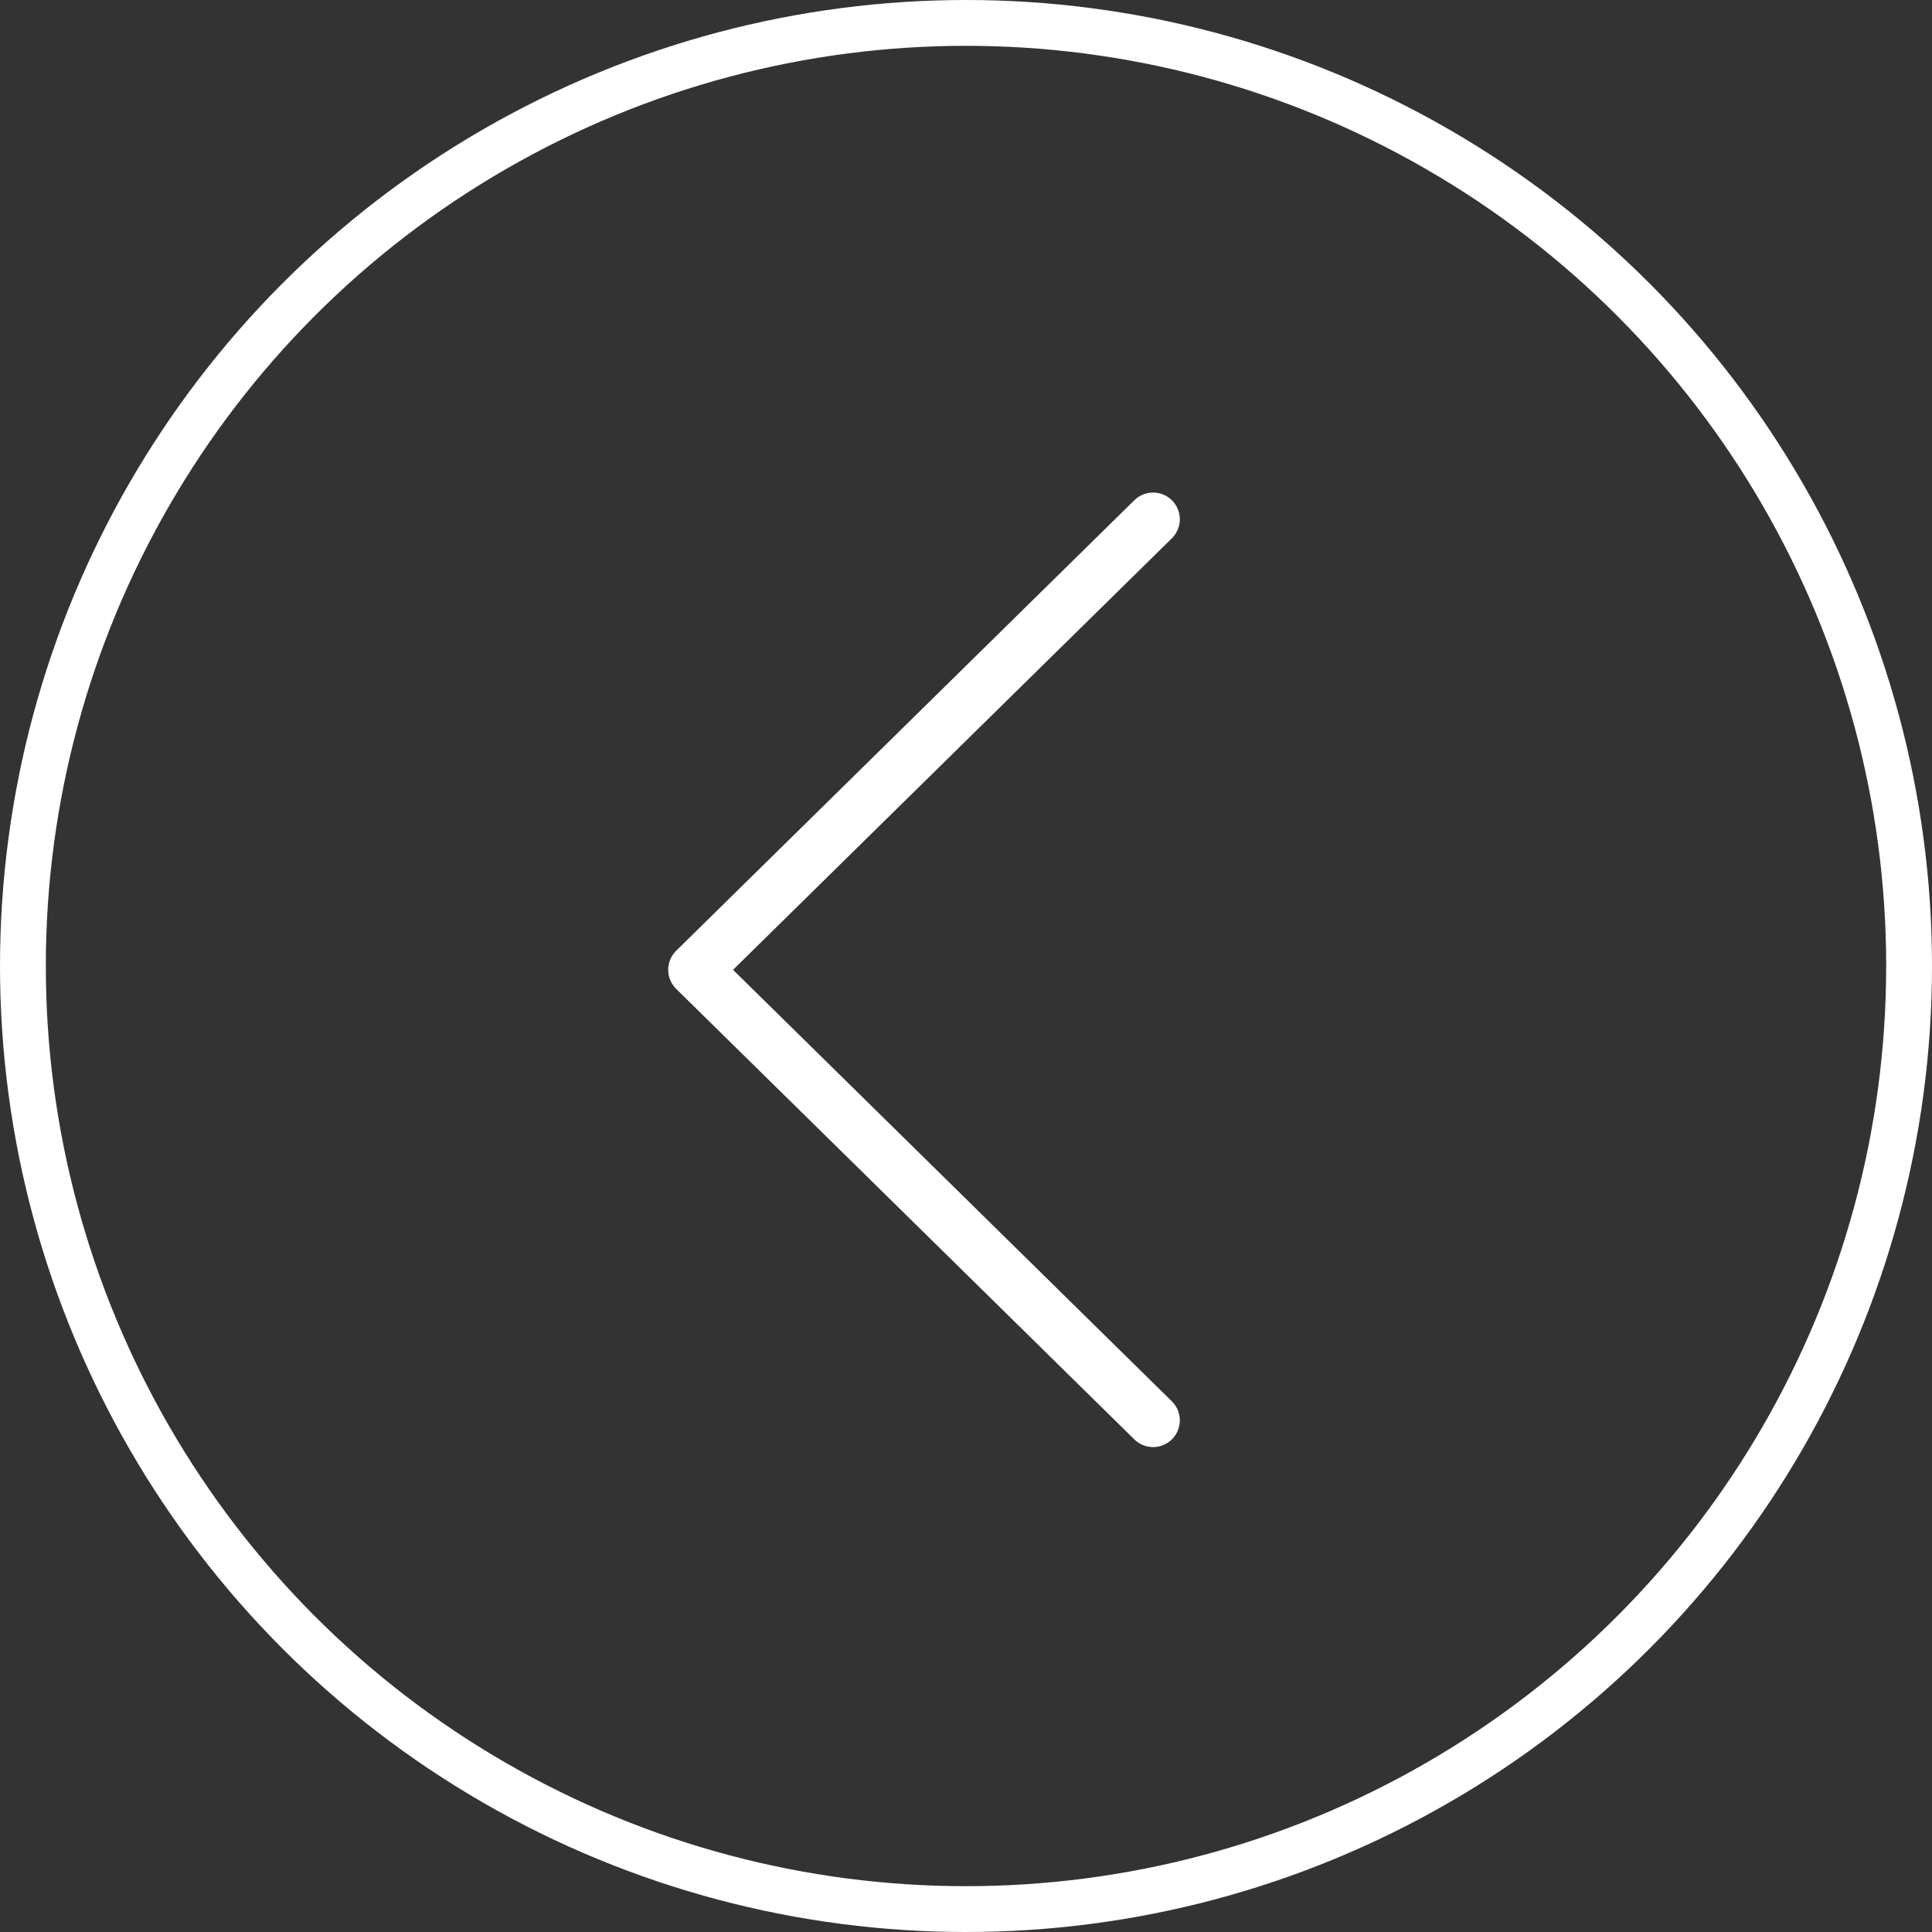 <?xml version="1.0" encoding="UTF-8"?> <svg xmlns="http://www.w3.org/2000/svg" width="253" height="253" viewBox="0 0 253 253" fill="none"><rect x="0" y="0" width="253" height="253" fill="#333333" stroke="none"/><circle cx="126.5" cy="126.5" r="123.5" transform="matrix(-1 0 0 1 253 0)" stroke="white" stroke-width="6"></circle><path d="M151 186C127.569 162.959 91 127 91 127L151 68" stroke="white" stroke-width="7" stroke-linecap="round" stroke-linejoin="round"></path></svg> 